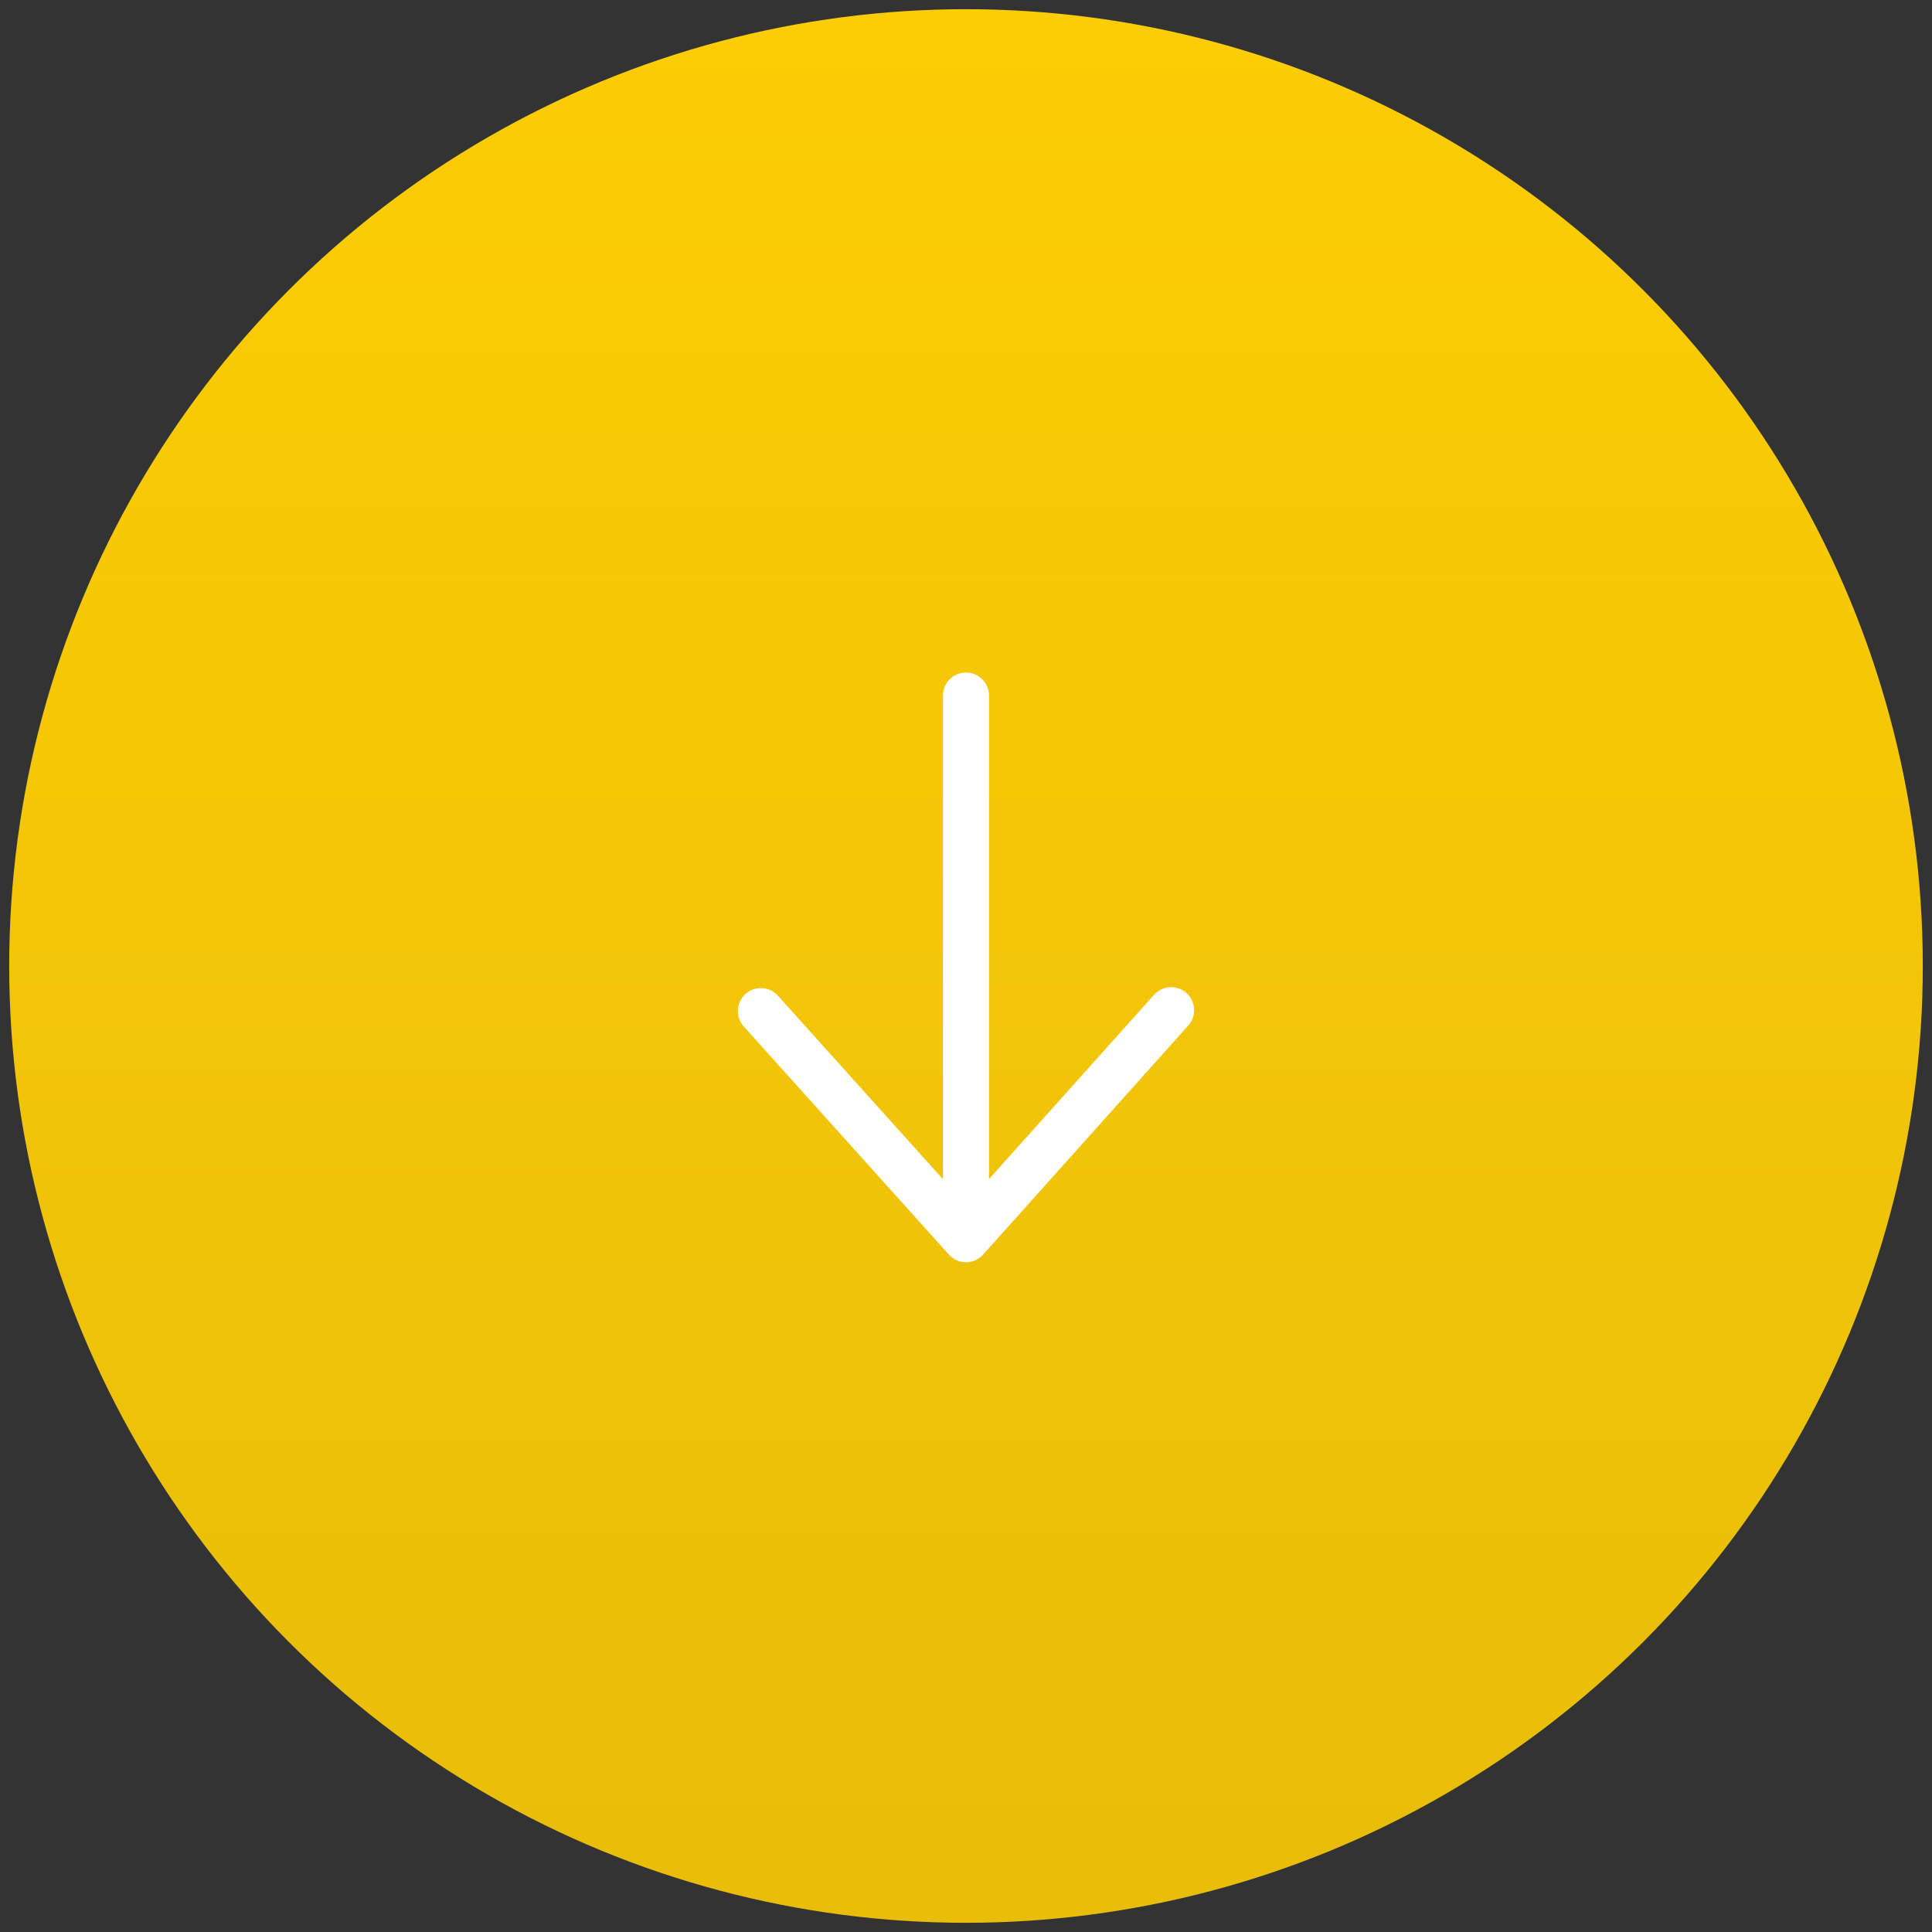 <svg xmlns="http://www.w3.org/2000/svg" width="210" height="210" viewBox="0 0 210 210">
    <rect x="0" y="0" width="210" height="210" fill="#333333" stroke="none"/>
    <linearGradient id="svg-gradient-circle-scroll-down" x1="-1148.9" x2="-1148.9" y1="-205.3" y2="-204.3" gradientTransform="translate(238542.1 42606.8) scale(207.53)" gradientUnits="userSpaceOnUse">
        <stop offset="0" stop-color="#fccd05"/>
        <stop offset="1" stop-color="#fccd05" stop-opacity=".9"/>
    </linearGradient>
    <circle class="uk-preserve" cx="105" cy="105" r="104" fill="url(#svg-gradient-circle-scroll-down)"/>
    <path fill="none" stroke="#fff" stroke-linecap="round" stroke-linejoin="round" stroke-width="5" d="M127.3 109.8L105 134.7l-22.3-24.8"/>
    <path fill="none" stroke="#fff" stroke-linecap="round" stroke-width="5" d="M105 75.6v59"/>
</svg>